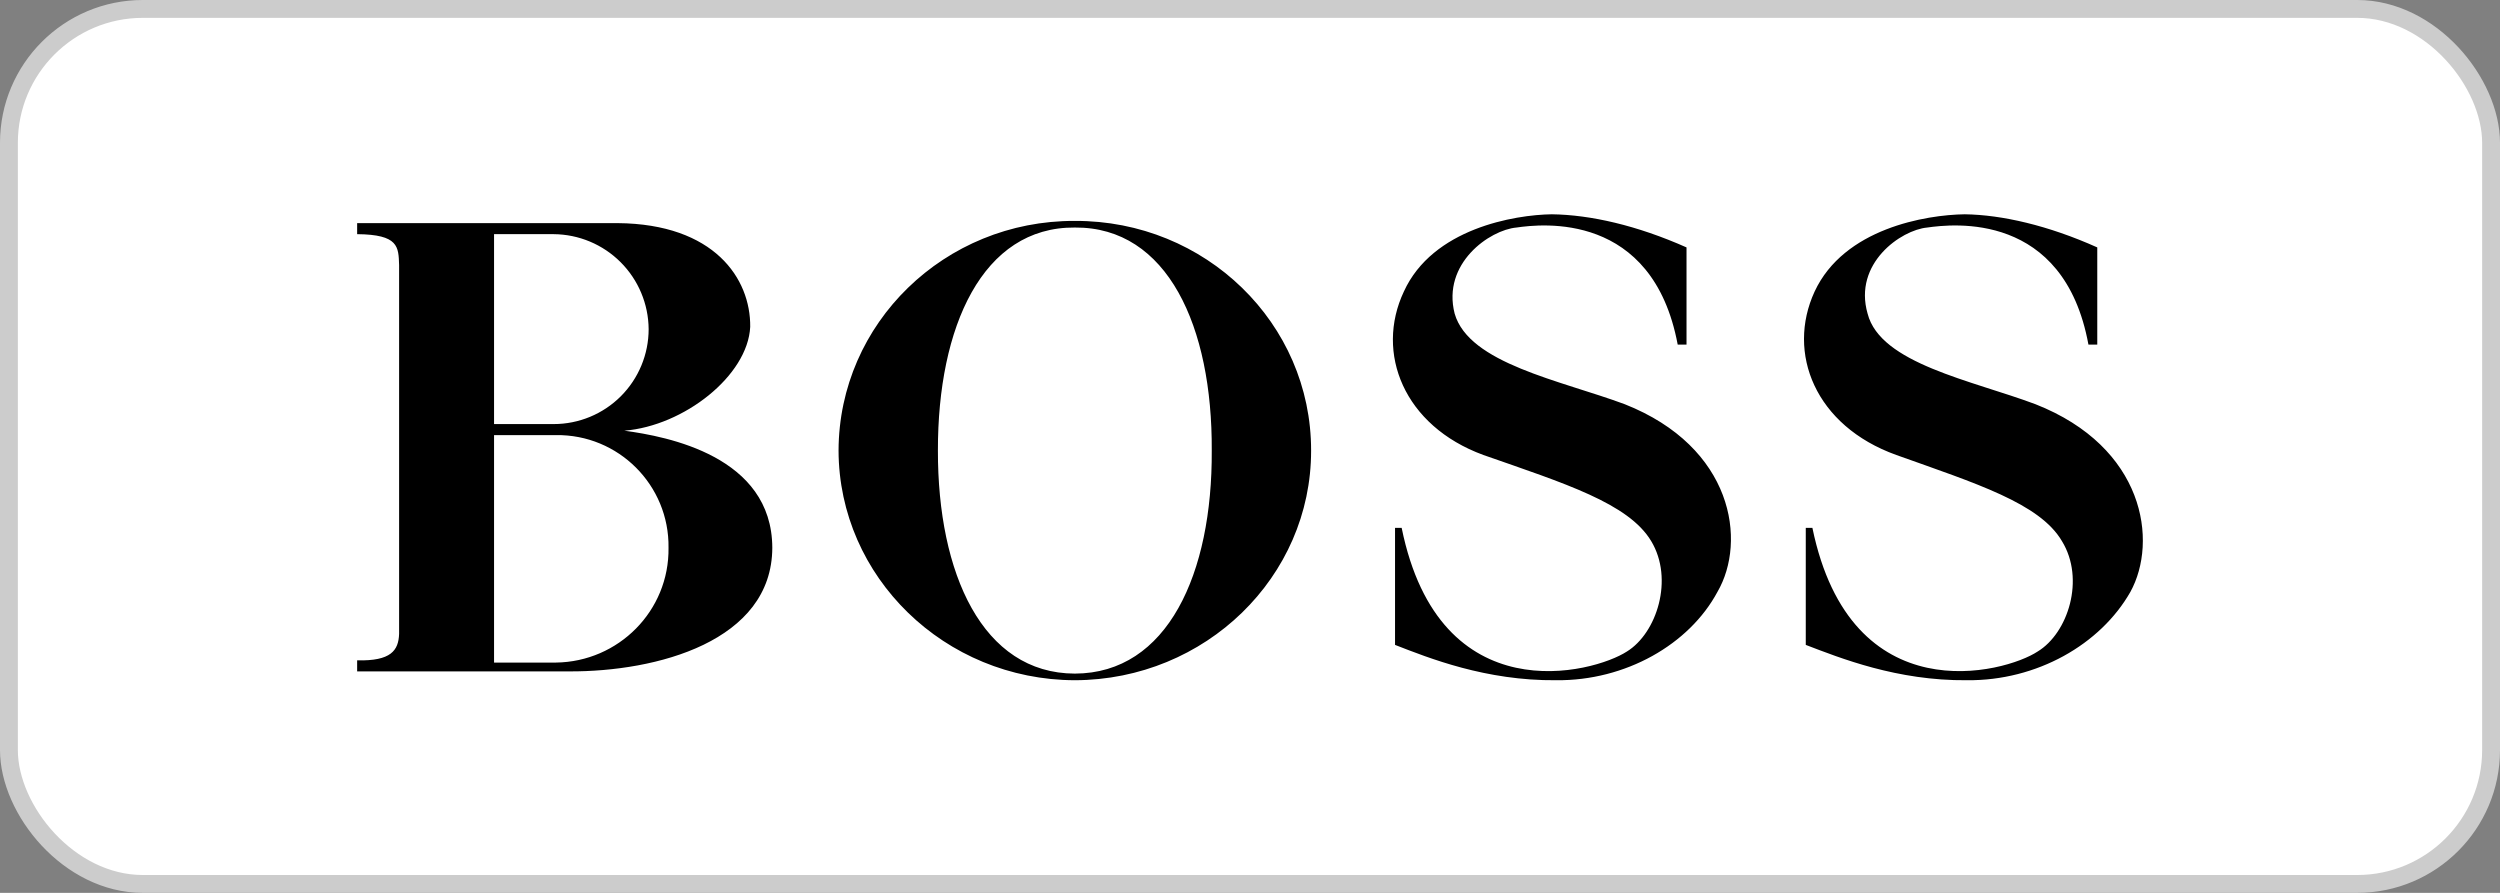 <svg width="140" height="50" viewBox="0 0 140 50" fill="none" xmlns="http://www.w3.org/2000/svg">
<rect x="0" y="0" width="140" height="50" fill="#808080" stroke="none"/>
<rect x="0.5" y="0.5" width="139" height="49" rx="7.5" fill="white"/>
<rect x="0.5" y="0.5" width="139" height="49" rx="7.5" stroke="#CCCCCC"/>
<path d="M60.191 12.371C52.898 12.342 46.979 18.101 46.959 25.232C46.979 32.31 52.898 38.072 60.191 38.093C67.507 38.072 73.431 32.31 73.422 25.232C73.431 18.101 67.507 12.342 60.191 12.371ZM60.191 37.722C55.017 37.71 52.511 32.112 52.523 25.232C52.511 18.299 55.017 12.701 60.191 12.742C65.388 12.701 67.899 18.299 67.858 25.232C67.899 32.112 65.388 37.71 60.191 37.722ZM90.983 22.635C87.372 21.295 82.269 20.36 81.461 17.565C80.739 14.749 83.423 12.878 84.923 12.742C86.312 12.54 92.549 11.819 93.951 19.296H94.445V13.855C91.671 12.622 89.07 12.029 86.902 12C84.82 12.029 80.228 12.791 78.616 16.328C76.996 19.766 78.616 23.847 83.068 25.479C87.627 27.075 91.197 28.183 92.467 30.302C93.749 32.433 92.78 35.455 91.106 36.485C89.243 37.701 80.616 40.002 78.493 29.56H78.122V36.114C80.018 36.852 83.204 38.13 87.149 38.093C91.028 38.13 94.598 36.09 96.177 33.146C97.829 30.306 97.063 25.038 90.983 22.635ZM34.963 24.119C38.302 23.847 41.872 21.04 42.012 18.307C42.041 15.599 40.001 12.54 34.592 12.495H20V13.113C22.321 13.134 22.317 13.814 22.35 14.844V35.496C22.317 36.428 21.896 37.025 20 36.98V37.598H31.872C36.769 37.619 43.232 35.921 43.249 30.673C43.232 25.545 37.362 24.441 34.963 24.119ZM27.667 13.113H31.006C32.413 13.124 33.759 13.687 34.754 14.682C35.749 15.677 36.313 17.023 36.324 18.43C36.324 19.841 35.763 21.193 34.766 22.191C33.769 23.188 32.416 23.748 31.006 23.748H27.667V13.113ZM31.13 37.104H27.667V24.366H31.13C34.633 24.317 37.486 27.169 37.437 30.673C37.486 34.21 34.633 37.062 31.13 37.104ZM113.984 22.635C110.406 21.295 105.303 20.36 104.586 17.565C103.774 14.749 106.457 12.878 107.925 12.742C109.347 12.54 115.579 11.819 116.952 19.296H117.447V13.855C114.697 12.622 112.104 12.029 110.027 12C107.854 12.029 103.262 12.791 101.618 16.328C100.031 19.766 101.647 23.847 106.193 25.479C110.658 27.075 114.227 28.183 115.468 30.302C116.779 32.433 115.81 35.455 114.108 36.485C112.273 37.701 103.65 40.002 101.494 29.56H101.123V36.114C103.052 36.852 106.239 38.13 110.151 38.093C114.058 38.13 117.628 36.09 119.302 33.146C120.864 30.306 120.097 25.038 113.984 22.635Z" fill="black"/>
</svg>
